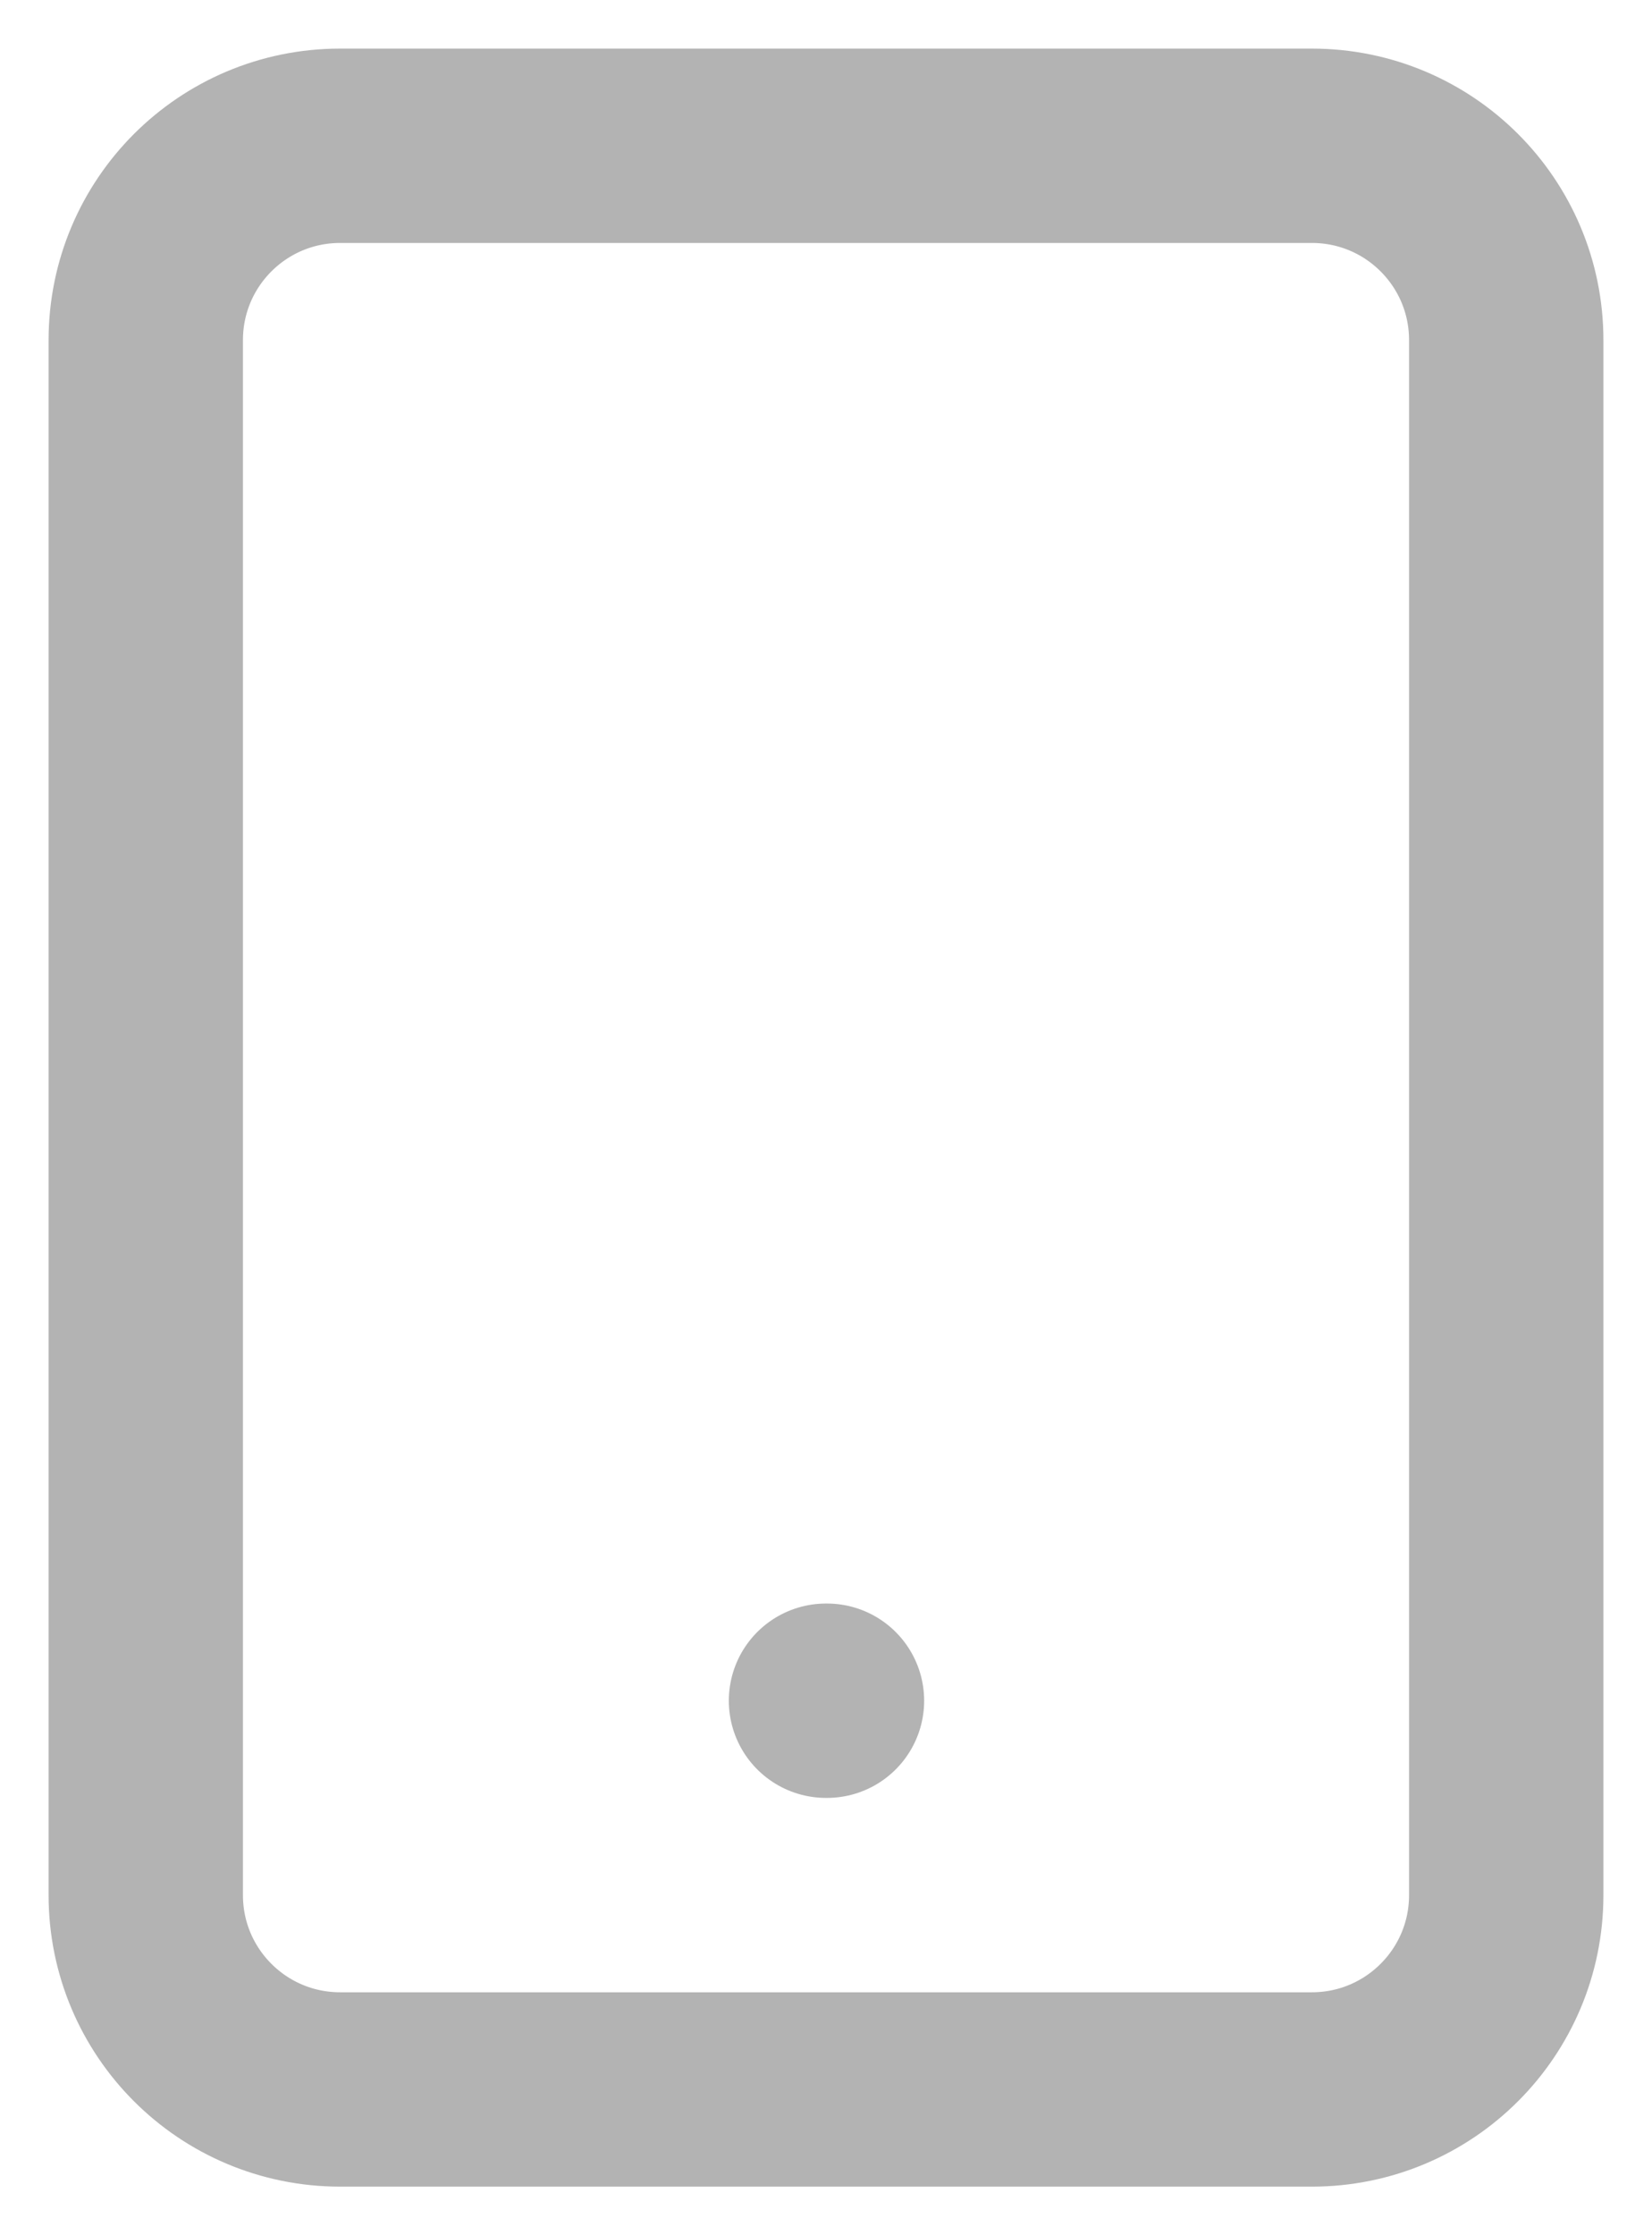 <svg width="17" height="23" viewBox="0 0 17 23" fill="none" xmlns="http://www.w3.org/2000/svg">
<path d="M13.5 1.5H3.5C2.395 1.5 1.5 2.395 1.5 3.5V19.5C1.5 20.605 2.395 21.5 3.5 21.5H13.5C14.605 21.5 15.5 20.605 15.5 19.5V3.5C15.5 2.395 14.605 1.5 13.5 1.5Z" stroke="black" stroke-opacity="0.3" stroke-width="2" stroke-linecap="round" stroke-linejoin="round"/>
<path d="M8.5 17.5H8.51" stroke="black" stroke-opacity="0.3" stroke-width="2" stroke-linecap="round" stroke-linejoin="round"/>
</svg>
